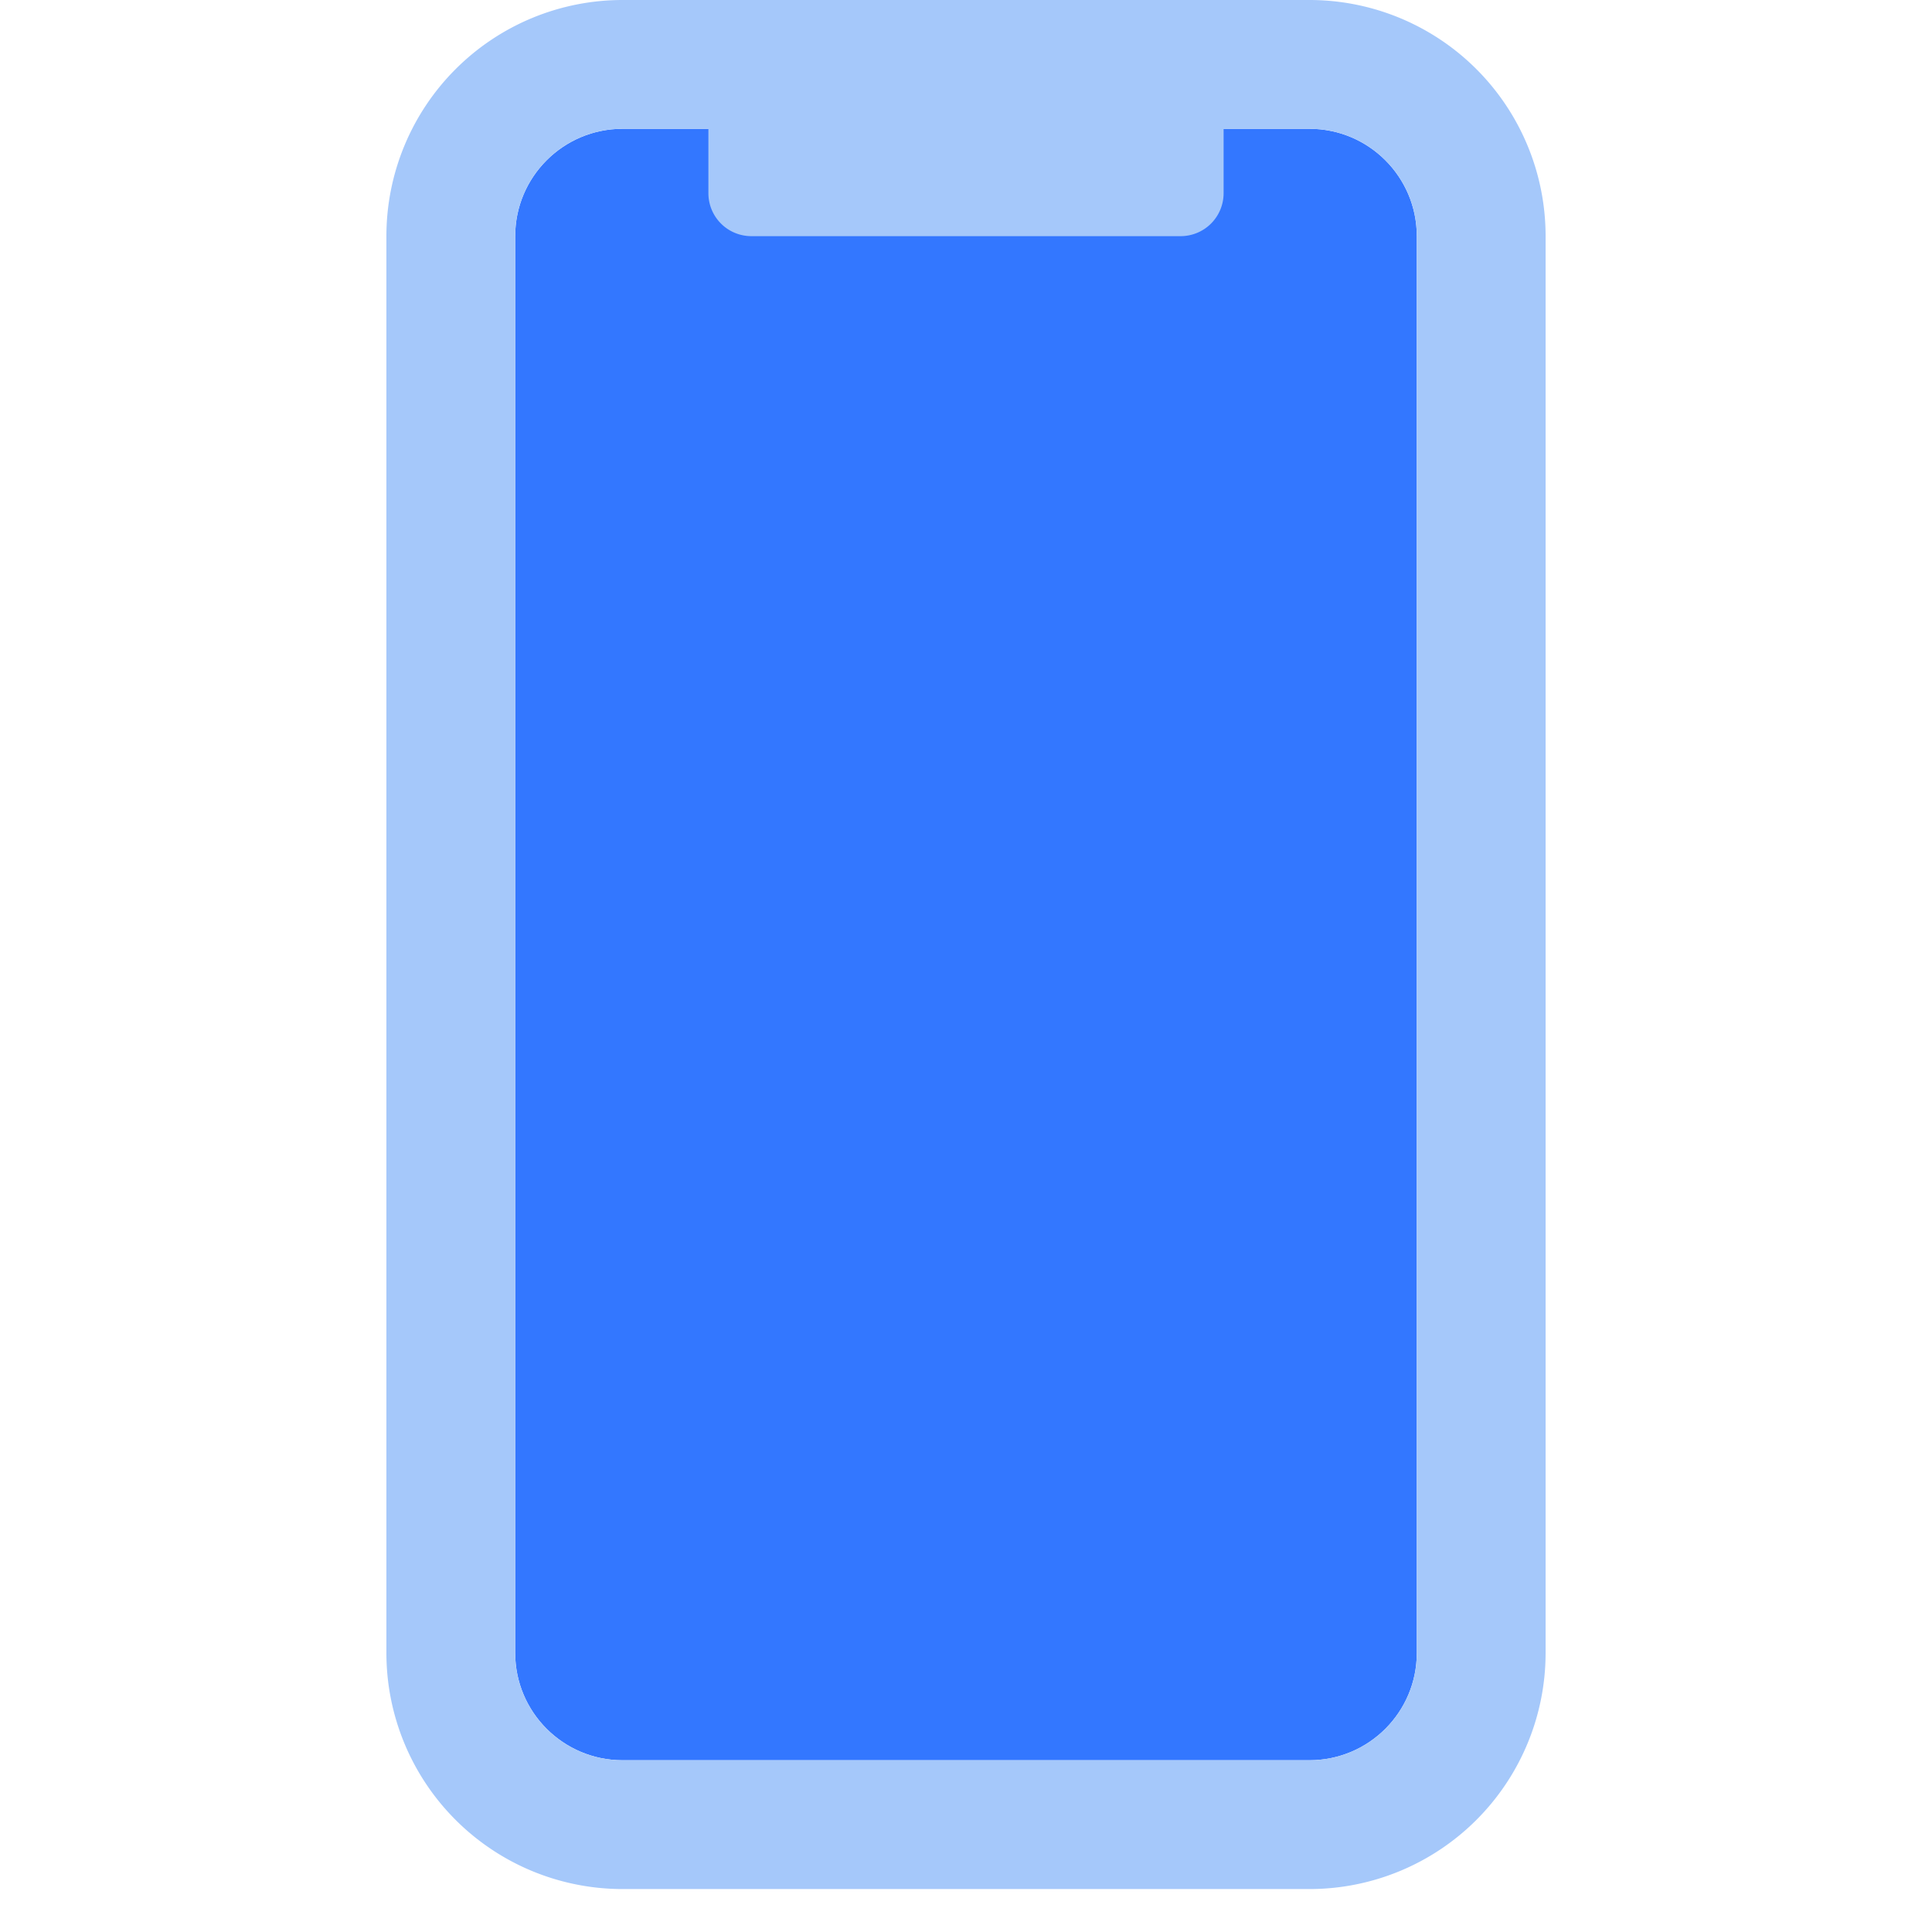 <?xml version="1.0" standalone="no"?><!DOCTYPE svg PUBLIC "-//W3C//DTD SVG 1.1//EN" "http://www.w3.org/Graphics/SVG/1.1/DTD/svg11.dtd"><svg t="1647413660137" class="icon" viewBox="0 0 1024 1024" version="1.1" xmlns="http://www.w3.org/2000/svg" p-id="1339" xmlns:xlink="http://www.w3.org/1999/xlink" width="22" height="22"><defs><style type="text/css"></style></defs><path d="M329.967 68.267C298.564 68.267 273.067 93.764 273.067 125.167v750.933c0 31.403 25.498 56.866 56.9 56.866h364.066c31.403 0 56.9-25.463 56.9-56.866v-750.933C750.933 93.764 725.436 68.267 694.033 68.267H329.967z" fill="#3377FF" p-id="1340"></path><path d="M329.967 68.267C298.564 68.267 273.067 93.764 273.067 125.167v750.933c0 31.403 25.498 56.866 56.9 56.866h364.066c31.403 0 56.9-25.463 56.9-56.866v-750.933C750.933 93.764 725.436 68.267 694.033 68.267H329.967z m0-68.267h364.066A125.167 125.167 0 0 1 819.2 125.167v750.933a125.167 125.167 0 0 1-125.167 125.133H329.967A125.167 125.167 0 0 1 204.8 876.1v-750.933A125.167 125.167 0 0 1 329.967 0z m68.267 34.133h227.533a22.767 22.767 0 0 1 22.767 22.767V102.4a22.767 22.767 0 0 1-22.767 22.767H398.234A22.767 22.767 0 0 1 375.467 102.4V56.9C375.467 44.305 385.638 34.133 398.234 34.133z" fill="#A5C8FA" p-id="1341"></path></svg>